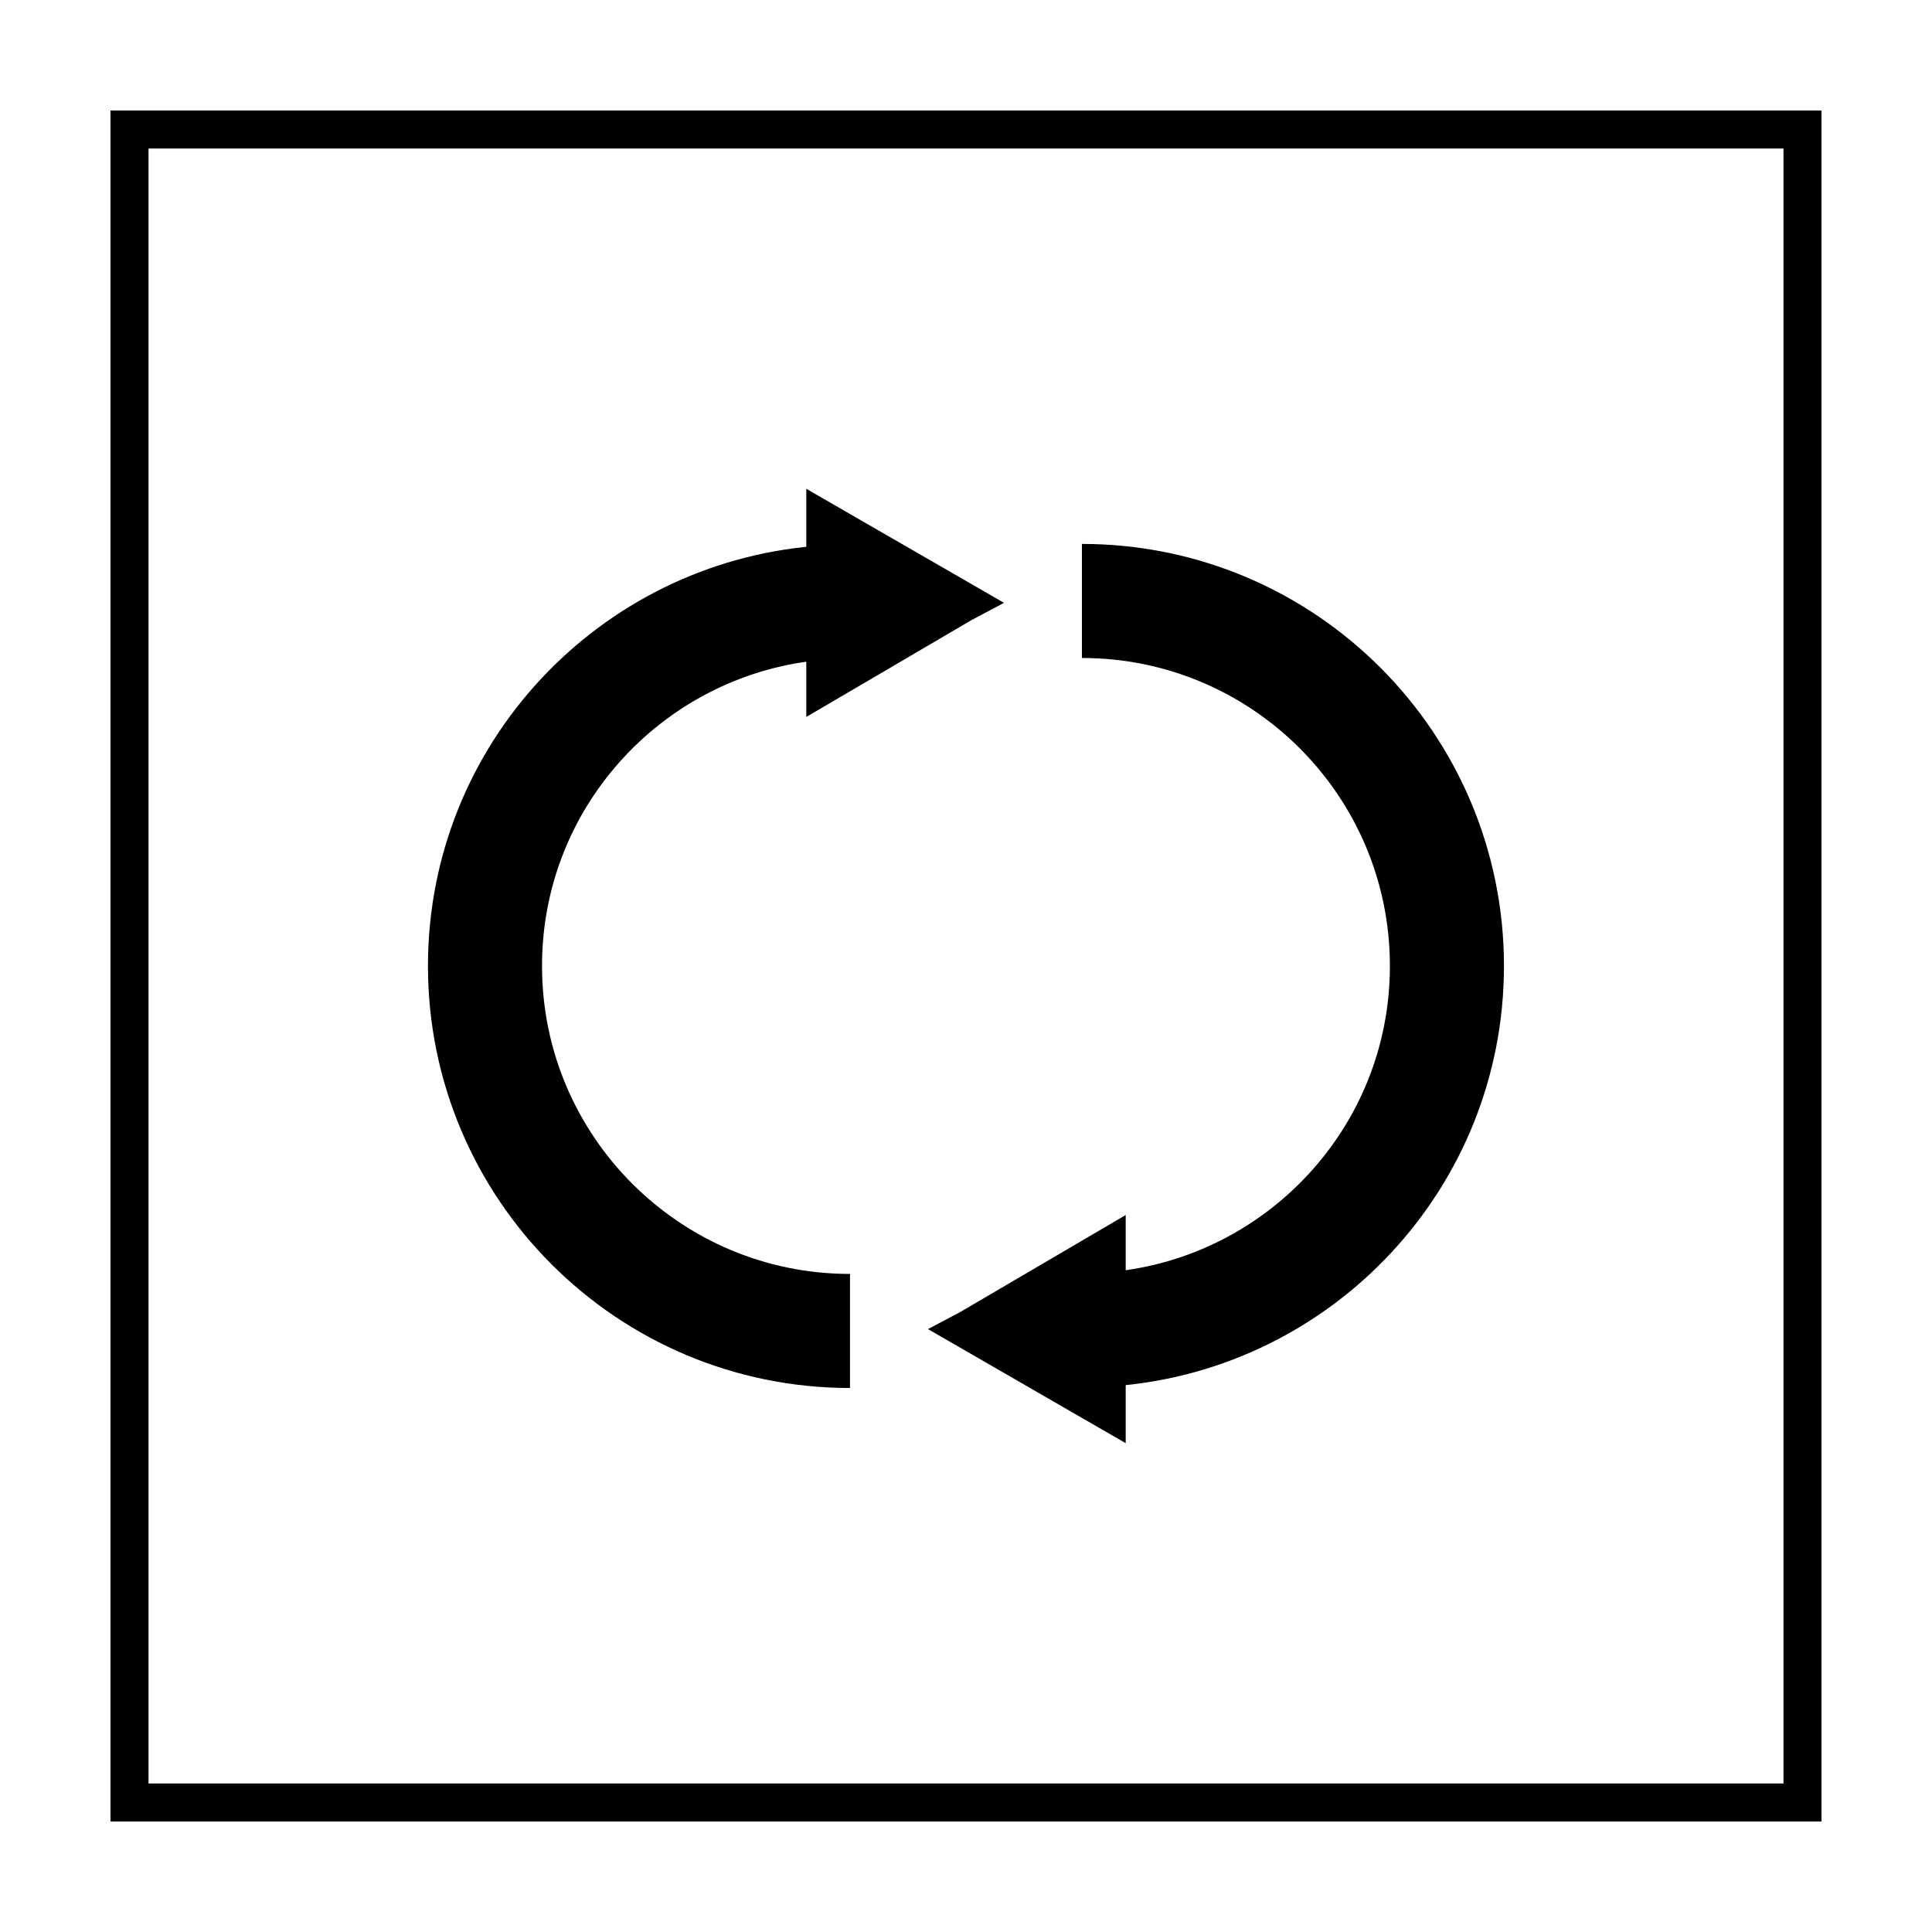 <?xml version="1.0" encoding="UTF-8"?>
<!-- Uploaded to: SVG Repo, www.svgrepo.com, Generator: SVG Repo Mixer Tools -->
<svg width="800px" height="800px" version="1.1" viewBox="144 144 512 512" xmlns="http://www.w3.org/2000/svg">
 <defs>
  <clipPath id="b">
   <path d="m148.09 148.09h503.81v503.81h-503.81z"/>
  </clipPath>
  <clipPath id="a">
   <path d="m148.09 148.09h503.81v503.81h-503.81z"/>
  </clipPath>
 </defs>
 <path d="m616.64 183.36v433.28h-433.28v-433.28h433.28m10.074-10.074h-453.43v453.43h453.43z"/>
 <g clip-path="url(#b)">
  <path transform="matrix(5.038 0 0 5.038 148.09 148.09)" d="m43.9 69.2c-10.6 0-19.2-8.6-19.2-19.2 0-10.1 7.8-18.3 17.6-19.1" fill="none" stroke="#000000" stroke-miterlimit="10" stroke-width="6"/>
 </g>
 <path d="m401.51 308.3-43.832 25.695v-60.457l52.395 30.227-8.562 4.535"/>
 <g clip-path="url(#a)">
  <path transform="matrix(5.038 0 0 5.038 148.09 148.09)" d="m56.1 30.8c10.6 0 19.2 8.6 19.2 19.2 0 10.1-7.8 18.3-17.6 19.1" fill="none" stroke="#000000" stroke-miterlimit="10" stroke-width="6"/>
 </g>
 <path d="m398.49 491.69 43.832-25.695v60.457l-52.398-30.227 8.566-4.535"/>
</svg>